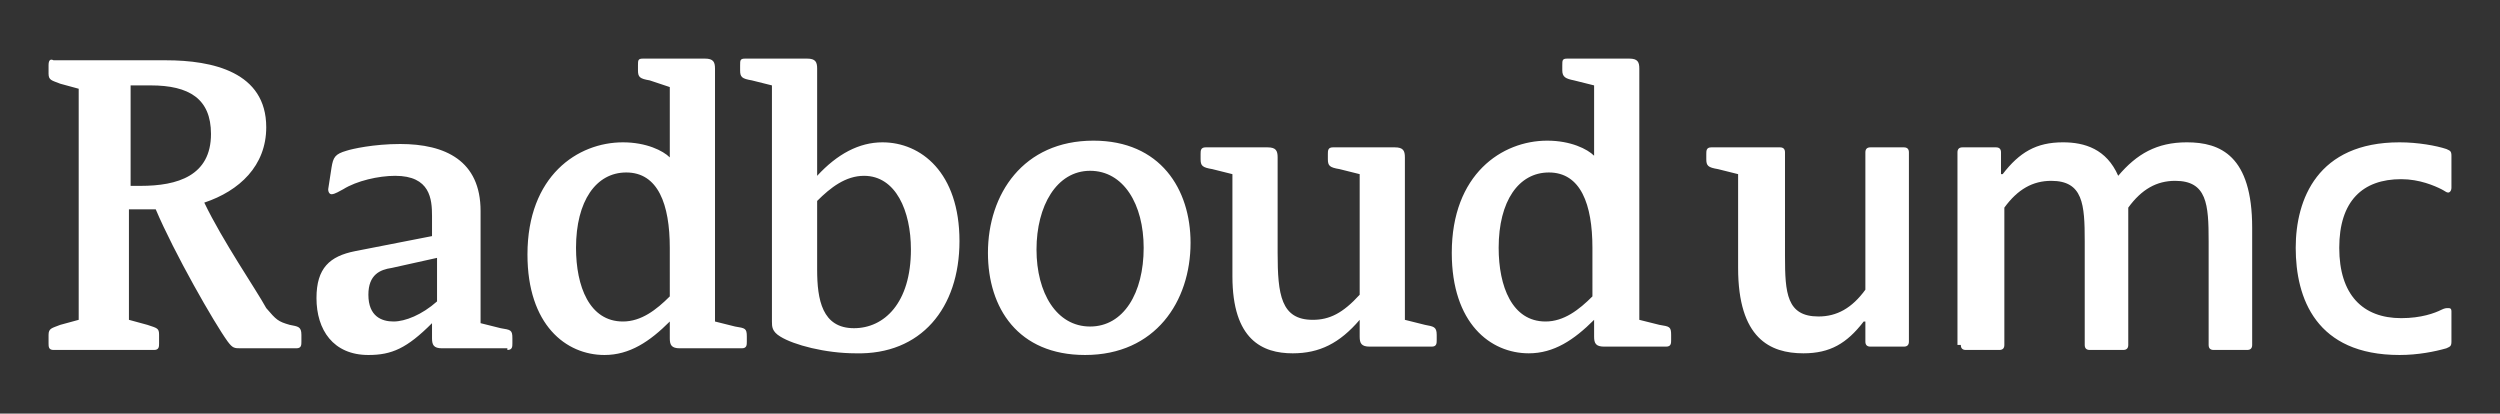 <?xml version="1.0" encoding="utf-8"?>
<!-- Generator: Adobe Illustrator 22.1.0, SVG Export Plug-In . SVG Version: 6.00 Build 0)  -->
<!DOCTYPE svg PUBLIC "-//W3C//DTD SVG 1.1//EN" "http://www.w3.org/Graphics/SVG/1.1/DTD/svg11.dtd">
<svg version="1.1" id="logo" xmlns="http://www.w3.org/2000/svg" xmlns:xlink="http://www.w3.org/1999/xlink" x="0px" y="0px"
	 viewBox="0 0 149.3 24.7" style="enable-background:new 0 0 149.3 24.7;" xml:space="preserve">
<rect x="0" y="0" width="149.3" height="24.7" fill="#333333" stroke="none"/>
<style type="text/css">
	.st0{fill:#FFFFFF;}
</style>
<g>
	<path class="st0" d="M9,5.1c2.3,0,3.6,0.8,3.6,2.9c0,2.5-2,3.1-4.2,3.1H7.8v-6H9z M12.2,12.1c2.1-0.7,3.7-2.2,3.7-4.5
		c0-3.3-3.2-4-6-4H3.2C3,3.5,2.9,3.6,2.9,3.9v0.5c0,0.4,0.2,0.4,0.7,0.6l1.1,0.3v13.8l-1.1,0.3c-0.5,0.2-0.7,0.2-0.7,0.6v0.5
		c0,0.2,0,0.4,0.3,0.4h6c0.3,0,0.3-0.2,0.3-0.4V20c0-0.4-0.1-0.4-0.7-0.6l-1.1-0.3v-6.6h1.6c1.1,2.6,3.5,6.8,4.3,7.9
		c0.3,0.4,0.4,0.4,0.8,0.4h3.3c0.3,0,0.3-0.2,0.3-0.4V20c0-0.5-0.2-0.5-0.7-0.6c-0.7-0.2-0.8-0.3-1.4-1
		C15.3,17.3,13.3,14.4,12.2,12.1L12.2,12.1z M22,17.6c0-1.2,0.7-1.5,1.4-1.6l2.7-0.6V18c-0.9,0.8-1.9,1.2-2.6,1.2
		C22.8,19.2,22,18.9,22,17.6L22,17.6z M40,17.7c-0.8,0.8-1.7,1.5-2.8,1.5c-2,0-2.8-2.1-2.8-4.4c0-2.8,1.2-4.5,3-4.5
		c1.9,0,2.6,1.9,2.6,4.5V17.7z M42.7,4.1c0-0.4-0.1-0.6-0.6-0.6h-3.7c-0.3,0-0.3,0.1-0.3,0.4v0.3c0,0.4,0.1,0.5,0.7,0.6L40,5.2v4.2
		c-0.4-0.4-1.4-0.9-2.8-0.9c-2.7,0-5.7,2-5.7,6.7c0,4.2,2.3,6,4.6,6c1.5,0,2.7-0.8,3.9-2v1c0,0.4,0.1,0.6,0.6,0.6h3.7
		c0.3,0,0.3-0.2,0.3-0.4v-0.3c0-0.5-0.1-0.5-0.7-0.6l-1.2-0.3V4.1z M83.9,9.4c0-0.4-0.1-0.6-0.6-0.6h-3.7c-0.3,0-0.3,0.2-0.3,0.4
		v0.3c0,0.4,0.1,0.5,0.7,0.6l1.2,0.3v7.2c-1,1.1-1.8,1.5-2.8,1.5c-1.9,0-2.1-1.5-2.1-4V9.4c0-0.4-0.1-0.6-0.6-0.6H72
		c-0.3,0-0.3,0.2-0.3,0.4v0.3c0,0.4,0.1,0.5,0.7,0.6l1.2,0.3v6.1c0,3.8,1.8,4.6,3.6,4.6c1.6,0,2.8-0.6,4-2v1c0,0.4,0.1,0.6,0.6,0.6
		h3.7c0.3,0,0.3-0.2,0.3-0.4v-0.3c0-0.5-0.2-0.5-0.7-0.6l-1.2-0.3V9.4z M30.3,20.9c0.3,0,0.3-0.2,0.3-0.4v-0.3
		c0-0.5-0.1-0.5-0.7-0.6l-1.2-0.3v-6.7c0-3-2.1-4-4.8-4c-1.6,0-2.9,0.3-3.2,0.4c-0.7,0.2-0.8,0.4-0.9,1l-0.2,1.3
		c0,0.2,0.1,0.3,0.2,0.3c0.2,0,0.5-0.2,0.7-0.3c0.8-0.5,2.1-0.8,3.1-0.8c2.1,0,2.2,1.4,2.2,2.4v1.2l-4.6,0.9c-1.5,0.3-2.3,1-2.3,2.8
		c0,1.9,1,3.4,3.1,3.4c1.4,0,2.3-0.4,3.8-1.9v0.9c0,0.4,0.1,0.6,0.6,0.6H30.3z M54.4,14.9c0,3.2-1.6,4.7-3.4,4.7
		c-1.9,0-2.2-1.7-2.2-3.5V12c0.8-0.8,1.7-1.5,2.8-1.5C53.5,10.5,54.4,12.6,54.4,14.9L54.4,14.9z M57.3,14.4c0-4.1-2.3-5.9-4.6-5.9
		c-1.4,0-2.7,0.7-3.9,2V4.1c0-0.4-0.1-0.6-0.6-0.6h-3.7c-0.3,0-0.3,0.1-0.3,0.4v0.3c0,0.4,0.1,0.5,0.7,0.6l1.2,0.3v14.1
		c0,0.3,0,0.6,0.5,0.9c0.8,0.5,2.7,1,4.5,1C55,21.2,57.3,18.4,57.3,14.4L57.3,14.4z M95.1,17.7c-0.8,0.8-1.7,1.5-2.8,1.5
		c-2,0-2.8-2.1-2.8-4.4c0-2.8,1.2-4.5,3-4.5c1.9,0,2.6,1.9,2.6,4.5V17.7z M97.9,4.1c0-0.4-0.1-0.6-0.6-0.6h-3.7
		c-0.3,0-0.3,0.1-0.3,0.4v0.3c0,0.4,0.2,0.5,0.7,0.6l1.2,0.3v4.2c-0.4-0.4-1.4-0.9-2.8-0.9c-2.7,0-5.7,2-5.7,6.7c0,4.2,2.3,6,4.6,6
		c1.5,0,2.7-0.8,3.9-2v1c0,0.4,0.1,0.6,0.6,0.6h3.7c0.3,0,0.3-0.2,0.3-0.4v-0.3c0-0.5-0.1-0.5-0.7-0.6l-1.2-0.3V4.1z M65.1,19.5
		c-2,0-3.2-2-3.2-4.6c0-2.6,1.2-4.7,3.2-4.7c2,0,3.2,2,3.2,4.6C68.3,17.5,67.1,19.5,65.1,19.5L65.1,19.5z M64.8,21.2
		c4.2,0,6.3-3.2,6.3-6.7c0-3.2-1.8-6.1-5.8-6.1c-4.2,0-6.3,3.2-6.3,6.7C59,18.4,60.8,21.2,64.8,21.2L64.8,21.2z"/>
	<path class="st0" d="M146.4,9.3c0-0.3-0.1-0.3-0.3-0.4c-0.6-0.2-1.7-0.4-2.8-0.4c-4.9,0-6.2,3.4-6.2,6.3c0,3,1.2,6.4,6.2,6.4
		c1.1,0,2.1-0.2,2.8-0.4c0.2-0.1,0.3-0.1,0.3-0.4v-1.8c0-0.2-0.1-0.2-0.2-0.2c-0.1,0-0.2,0-0.4,0.1c-0.4,0.2-1.2,0.5-2.4,0.5
		c-2.3,0-3.7-1.4-3.7-4.2c0-2.8,1.4-4.1,3.7-4.1c1.1,0,2,0.4,2.4,0.6c0.2,0.1,0.3,0.2,0.4,0.2c0.1,0,0.2-0.1,0.2-0.3V9.3z
		 M102.2,8.8c-0.3,0-0.3,0.2-0.3,0.4v0.3c0,0.4,0.1,0.5,0.7,0.6l1.2,0.3v5.6c0,4.2,1.9,5.1,3.9,5.1c1.6,0,2.6-0.6,3.6-1.9h0.1v1.2
		c0,0.2,0.1,0.3,0.3,0.3h2c0.2,0,0.3-0.1,0.3-0.3V9.1c0-0.2-0.1-0.3-0.3-0.3h-2c-0.2,0-0.3,0.1-0.3,0.3v8.2
		c-0.8,1.1-1.7,1.6-2.8,1.6c-1.9,0-2-1.4-2-3.6V9.1c0-0.2-0.1-0.3-0.3-0.3H102.2z M117.1,20.6c0,0.2,0.1,0.3,0.3,0.3h2
		c0.2,0,0.3-0.1,0.3-0.3v-8.2c0.8-1.1,1.7-1.6,2.8-1.6c1.9,0,2,1.4,2,3.6v6.2c0,0.2,0.1,0.3,0.3,0.3h2c0.2,0,0.3-0.1,0.3-0.3v-8.2
		c0.8-1.1,1.7-1.6,2.8-1.6c1.9,0,2,1.4,2,3.6v6.2c0,0.2,0.1,0.3,0.3,0.3h2c0.2,0,0.3-0.1,0.3-0.3v-7c0-4.3-1.9-5.1-3.9-5.1
		c-1.8,0-3,0.7-4.1,2c-0.7-1.6-2-2-3.3-2c-1.6,0-2.6,0.6-3.6,1.9h-0.1V9.1c0-0.2-0.1-0.3-0.3-0.3h-2c-0.2,0-0.3,0.1-0.3,0.3V20.6z"
		/>
</g>
</svg>

